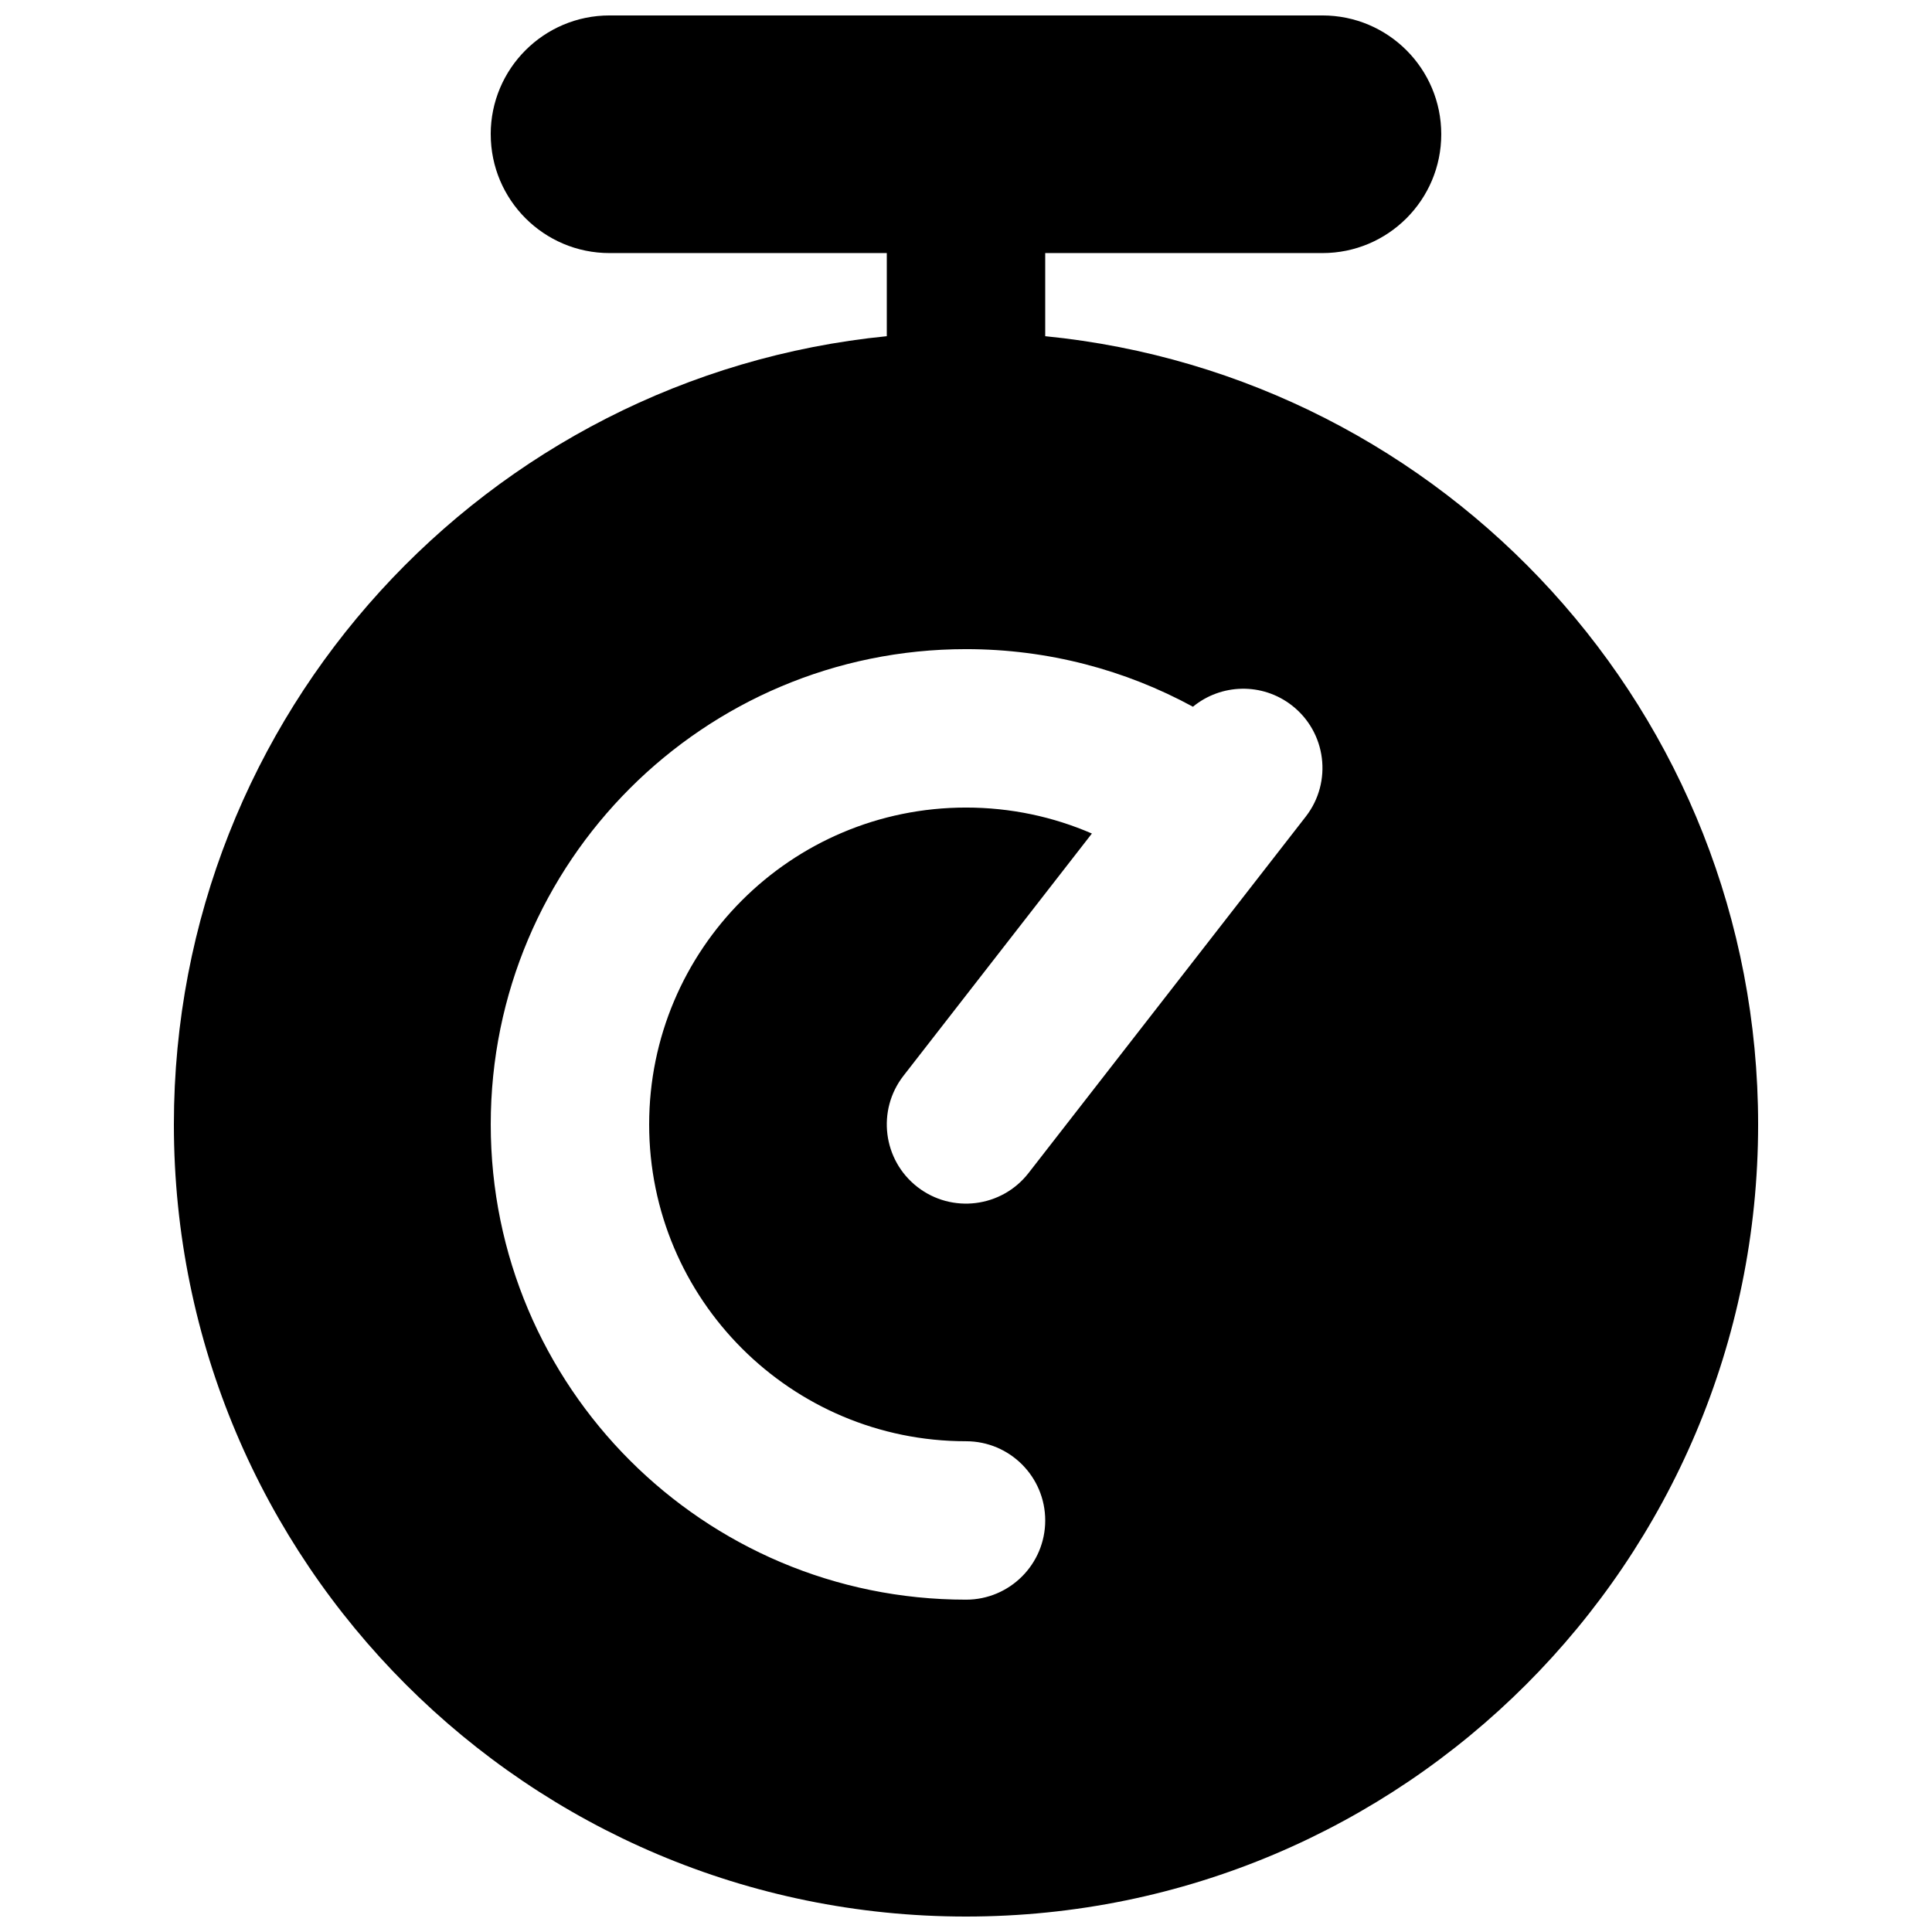 <?xml version="1.0" encoding="UTF-8"?>
<!-- Uploaded to: SVG Repo, www.svgrepo.com, Generator: SVG Repo Mixer Tools -->
<svg width="800px" height="800px" version="1.1" viewBox="144 144 512 512" xmlns="http://www.w3.org/2000/svg">
 <defs>
  <clipPath id="a">
   <path d="m190 148.09h420v503.81h-420z"/>
  </clipPath>
 </defs>
 <g clip-path="url(#a)">
  <path d="m274.05 179.58c0 17.391 14.098 31.488 31.488 31.488h73.473v22.027c-106.08 10.531-188.93 100.04-188.93 208.89 0 115.93 93.984 209.92 209.92 209.92 115.93 0 209.92-93.984 209.92-209.92 0-108.85-82.848-198.36-188.93-208.89v-22.027h73.469c17.391 0 31.488-14.098 31.488-31.488s-14.098-31.488-31.488-31.488h-188.93c-17.391 0-31.488 14.098-31.488 31.488zm41.984 262.4c0-46.375 37.594-83.969 83.969-83.969 11.871 0 23.141 2.453 33.359 6.883l-49.93 64.195c-7.117 9.152-5.469 22.34 3.68 29.461 9.152 7.117 22.344 5.469 29.461-3.684l73.473-94.465c7.113-9.152 5.469-22.34-3.684-29.457-7.898-6.144-18.805-5.758-26.219 0.348-17.879-9.734-38.383-15.266-60.141-15.266-69.562 0-125.95 56.391-125.95 125.95 0 69.559 56.391 125.95 125.95 125.95 11.594 0 20.992-9.398 20.992-20.992s-9.398-20.992-20.992-20.992c-46.375 0-83.969-37.594-83.969-83.965z" fill-rule="evenodd"/>
 </g>
</svg>